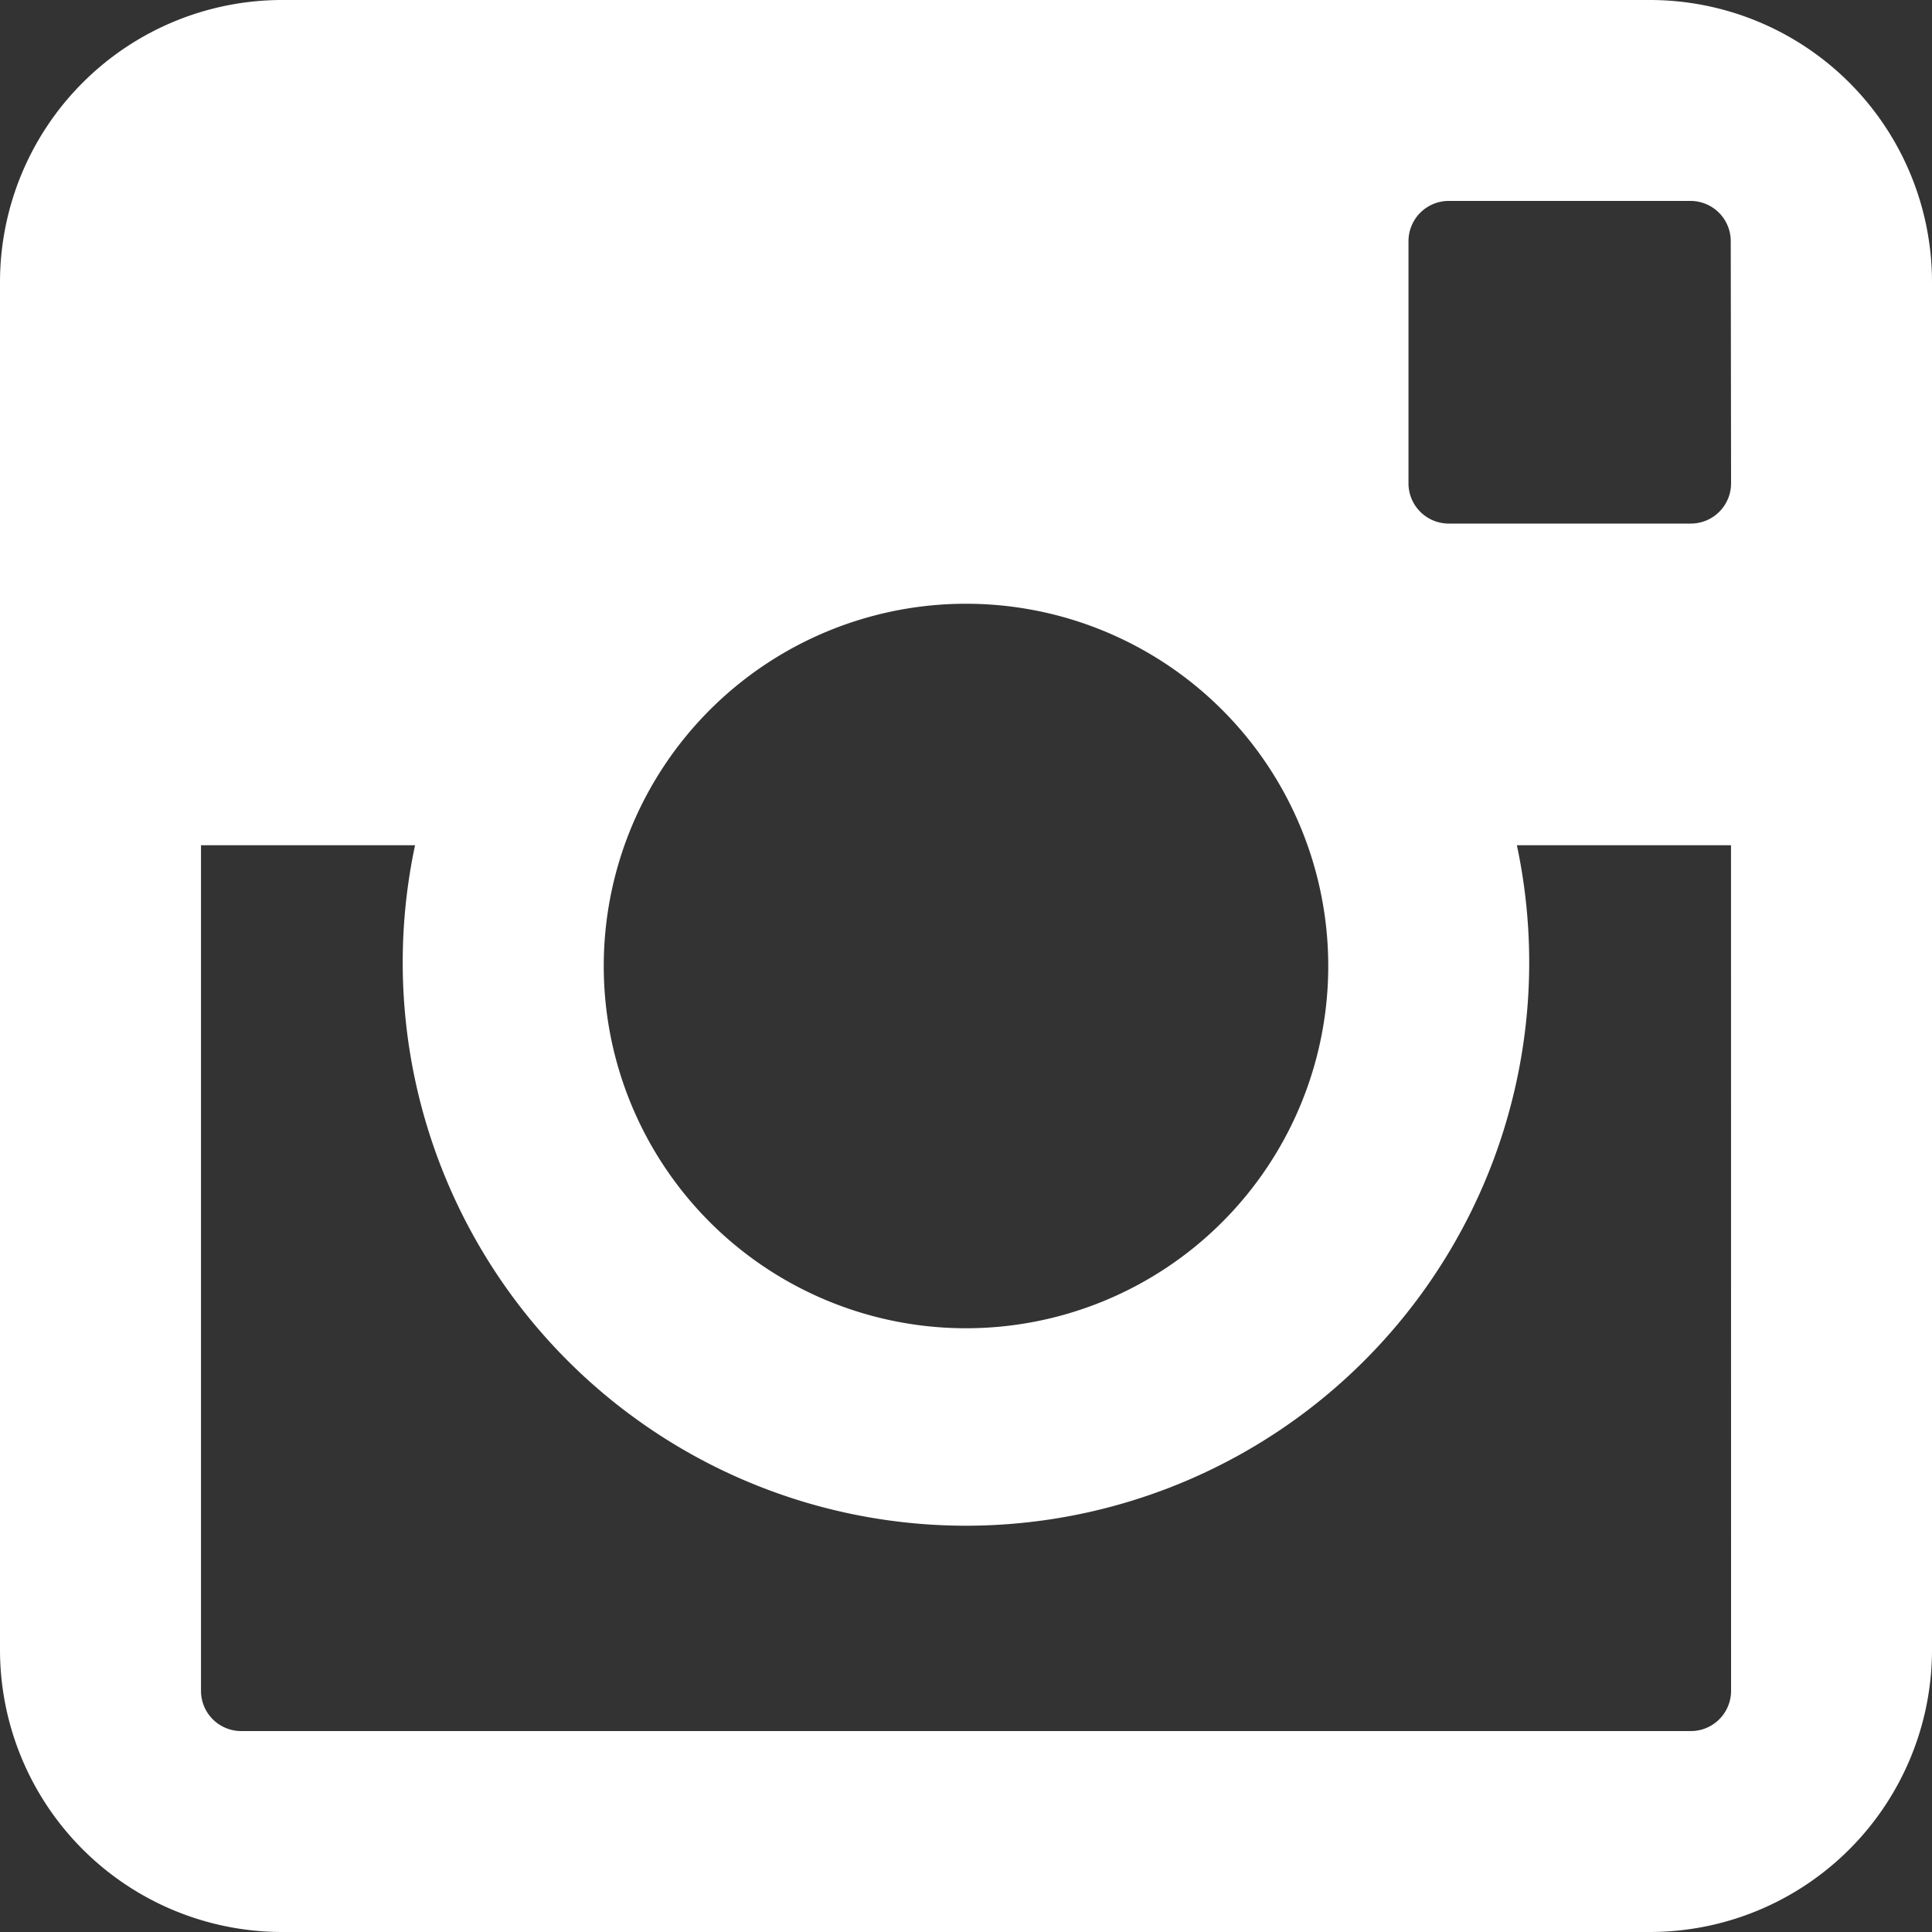 <svg id="cont2" xmlns="http://www.w3.org/2000/svg" width="30" height="30" viewBox="0 0 30 30">
  <rect x="0" y="0" width="30" height="30" fill="#333333" stroke="none"/>
  <path id="Контур_9" data-name="Контур 9" d="M26.476.156H5.235a4.383,4.383,0,0,0-4.38,4.38v21.24a4.383,4.383,0,0,0,4.38,4.38H26.476a4.382,4.382,0,0,0,4.379-4.38V4.536A4.382,4.382,0,0,0,26.476.156ZM15.855,9.531a5.625,5.625,0,1,1-5.625,5.625A5.626,5.626,0,0,1,15.855,9.531Zm11.88,16.875a.625.625,0,0,1-.63.63H4.605a.625.625,0,0,1-.629-.63V13.281H7.3a8.746,8.746,0,1,0,17.109,0h3.325Zm0-18.75a.625.625,0,0,1-.63.63h-3.75a.625.625,0,0,1-.629-.63V3.906a.625.625,0,0,1,.629-.63H27.1a.625.625,0,0,1,.63.63Z" transform="translate(-0.855 -0.156)" fill="#fff" fill-rule="evenodd"/>
</svg>
